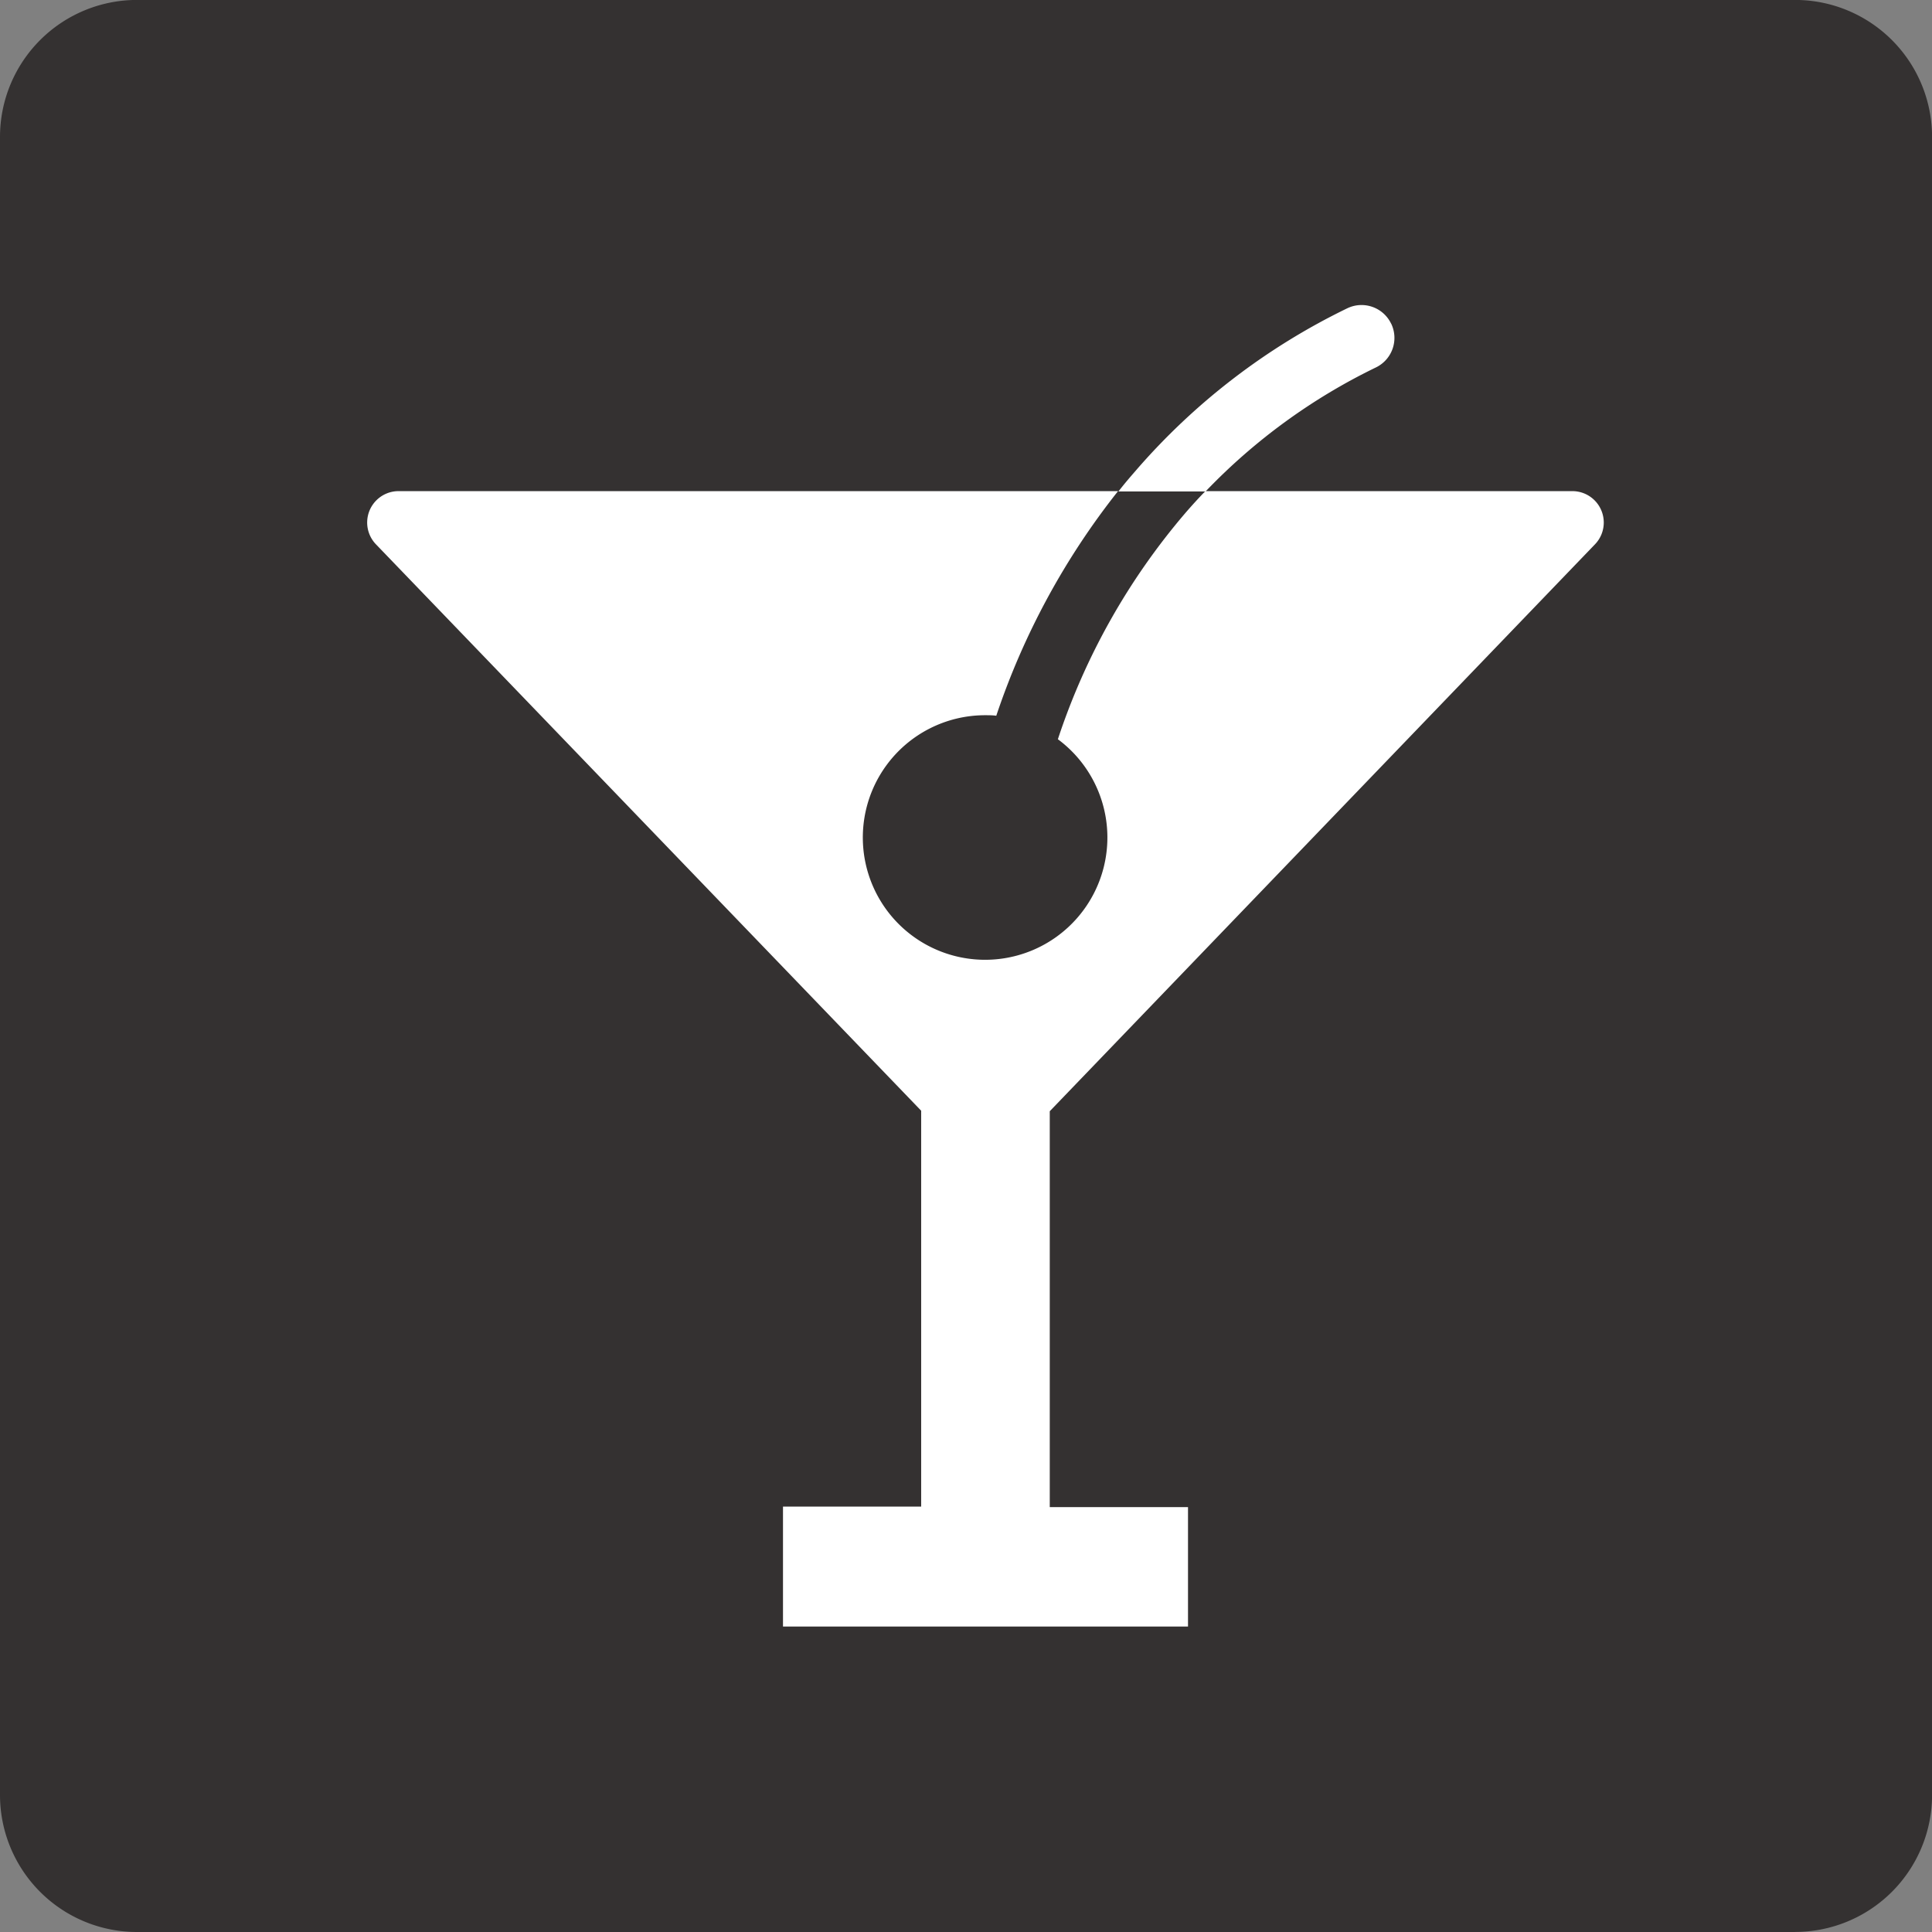 <svg xmlns="http://www.w3.org/2000/svg" width="30.019" height="30.019"><rect width="100%" height="100%" fill="#808080" stroke="none"/><g data-name="グループ 59371"><path fill="#343131" d="M27.89 30.019H2.129A2.129 2.129 0 0 1 0 27.89V2.128A2.129 2.129 0 0 1 2.129-.001H27.89a2.129 2.129 0 0 1 2.13 2.129v25.761a2.129 2.129 0 0 1-2.129 2.129" data-name="パス 5918"/><path fill="#fff" d="M24.782 8.458a.488.488 0 0 0-.352-.827h-5.7c-.1.1-.217.23-.313.341a10.433 10.433 0 0 0-1.98 3.514 1.9 1.9 0 1 1-1.13-.373c.058 0 .116 0 .173.008a11.5 11.5 0 0 1 1.892-3.49H6.194a.488.488 0 0 0-.352.827l8.471 8.8v6.151h-2.147v1.864h6.293v-1.856h-2.148v-6.151Z" data-name="パス 31272"/><path fill="#fff" d="M21.614 5.027a.51.51 0 0 0-.682-.236 10.256 10.256 0 0 0-3.281 2.517c-.082.095-.166.19-.273.328h1.354a9.242 9.242 0 0 1 2.647-1.927.51.51 0 0 0 .236-.682" data-name="パス 31273"/></g></svg>